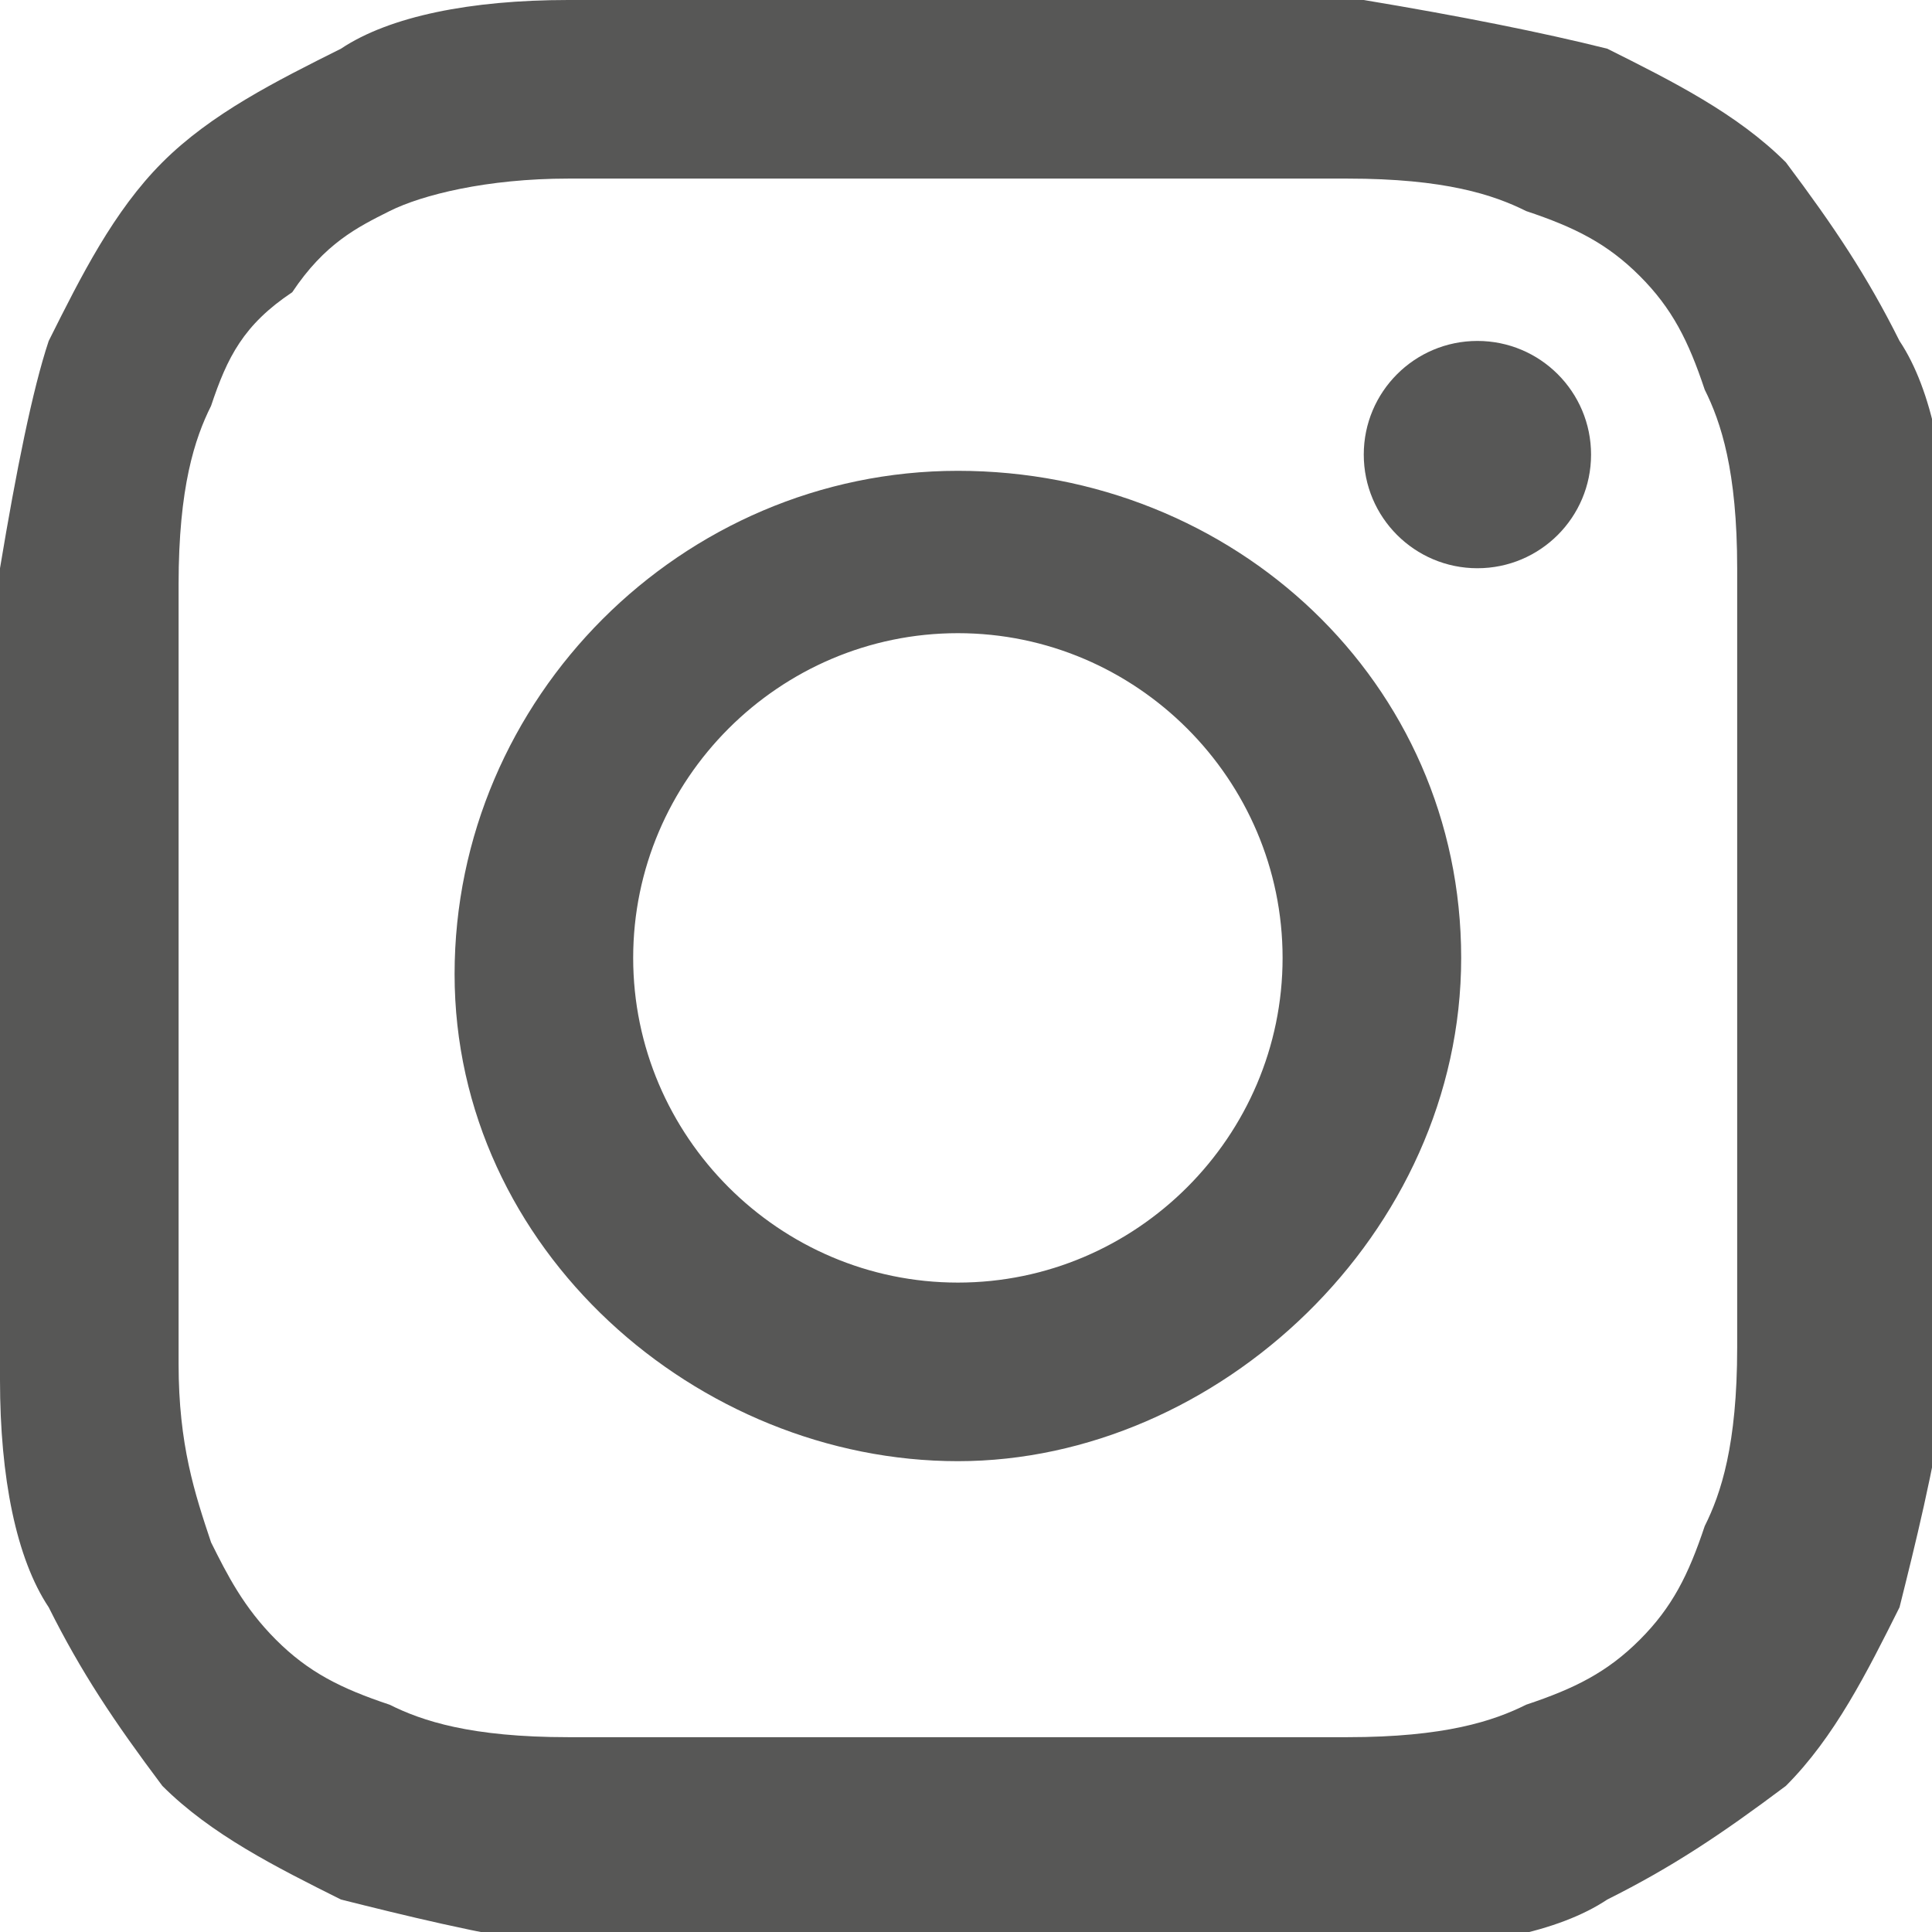 <?xml version="1.0" encoding="utf-8"?>
<!-- Generator: Adobe Illustrator 23.0.1, SVG Export Plug-In . SVG Version: 6.00 Build 0)  -->
<svg version="1.1" xmlns="http://www.w3.org/2000/svg" xmlns:xlink="http://www.w3.org/1999/xlink" x="0px" y="0px" width="11.9px"
	 height="11.9px" viewBox="0 0 11.9 11.9" style="enable-background:new 0 0 11.9 11.9;" xml:space="preserve">
<style type="text/css">
	.st0{display:none;}
	.st1{display:inline;fill:#585856;}
	.st2{fill:#575756;}
</style>
<g id="Layer_1">
	<g id="Layer_2_1_" class="st0">
		<rect x="-4.2" y="-3.6" class="st1" width="22" height="36"/>
	</g>
	<g>
		<path class="st2" d="M5.9,1.1c1.6,0,1.8,0,2.4,0c0.6,0,0.9,0.1,1.1,0.2c0.3,0.1,0.5,0.2,0.7,0.4c0.2,0.2,0.3,0.4,0.4,0.7
			c0.1,0.2,0.2,0.5,0.2,1.1c0,0.6,0,0.8,0,2.4s0,1.8,0,2.4c0,0.6-0.1,0.9-0.2,1.1c-0.1,0.3-0.2,0.5-0.4,0.7
			c-0.2,0.2-0.4,0.3-0.7,0.4c-0.2,0.1-0.5,0.2-1.1,0.2c-0.6,0-0.8,0-2.4,0s-1.8,0-2.4,0c-0.6,0-0.9-0.1-1.1-0.2
			c-0.3-0.1-0.5-0.2-0.7-0.4C1.5,9.9,1.4,9.7,1.3,9.5C1.2,9.2,1.1,8.9,1.1,8.4c0-0.6,0-0.8,0-2.4s0-1.8,0-2.4c0-0.6,0.1-0.9,0.2-1.1
			C1.4,2.2,1.5,2,1.8,1.8C2,1.5,2.2,1.4,2.4,1.3C2.6,1.2,3,1.1,3.5,1.1C4.2,1.1,4.4,1.1,5.9,1.1 M5.9,0C4.3,0,4.1,0,3.5,0
			c-0.6,0-1.1,0.1-1.4,0.3C1.7,0.5,1.3,0.7,1,1C0.7,1.3,0.5,1.7,0.3,2.1C0.2,2.4,0.1,2.9,0,3.5c0,0.6,0,0.8,0,2.5c0,1.6,0,1.8,0,2.5
			c0,0.6,0.1,1.1,0.3,1.4c0.2,0.4,0.4,0.7,0.7,1.1c0.3,0.3,0.7,0.5,1.1,0.7c0.4,0.1,0.8,0.2,1.4,0.3c0.6,0,0.8,0,2.5,0s1.8,0,2.5,0
			c0.6,0,1.1-0.1,1.4-0.3c0.4-0.2,0.7-0.4,1.1-0.7c0.3-0.3,0.5-0.7,0.7-1.1c0.1-0.4,0.2-0.8,0.3-1.4c0-0.6,0-0.8,0-2.5s0-1.8,0-2.5
			c0-0.6-0.1-1.1-0.3-1.4c-0.2-0.4-0.4-0.7-0.7-1.1c-0.3-0.3-0.7-0.5-1.1-0.7C9.5,0.2,9,0.1,8.4,0C7.8,0,7.6,0,5.9,0L5.9,0z"/>
		<path class="st2" d="M5.9,2.9c-1.7,0-3.1,1.4-3.1,3.1S4.3,9,5.9,9S9,7.6,9,5.9S7.6,2.9,5.9,2.9z M5.9,7.9c-1.1,0-2-0.9-2-2
			c0-1.1,0.9-2,2-2c1.1,0,2,0.9,2,2C7.9,7,7,7.9,5.9,7.9z"/>
		<circle class="st2" cx="9.1" cy="2.8" r="0.7"/>
	</g>
</g>
<g id="Logo">
</g>
</svg>
